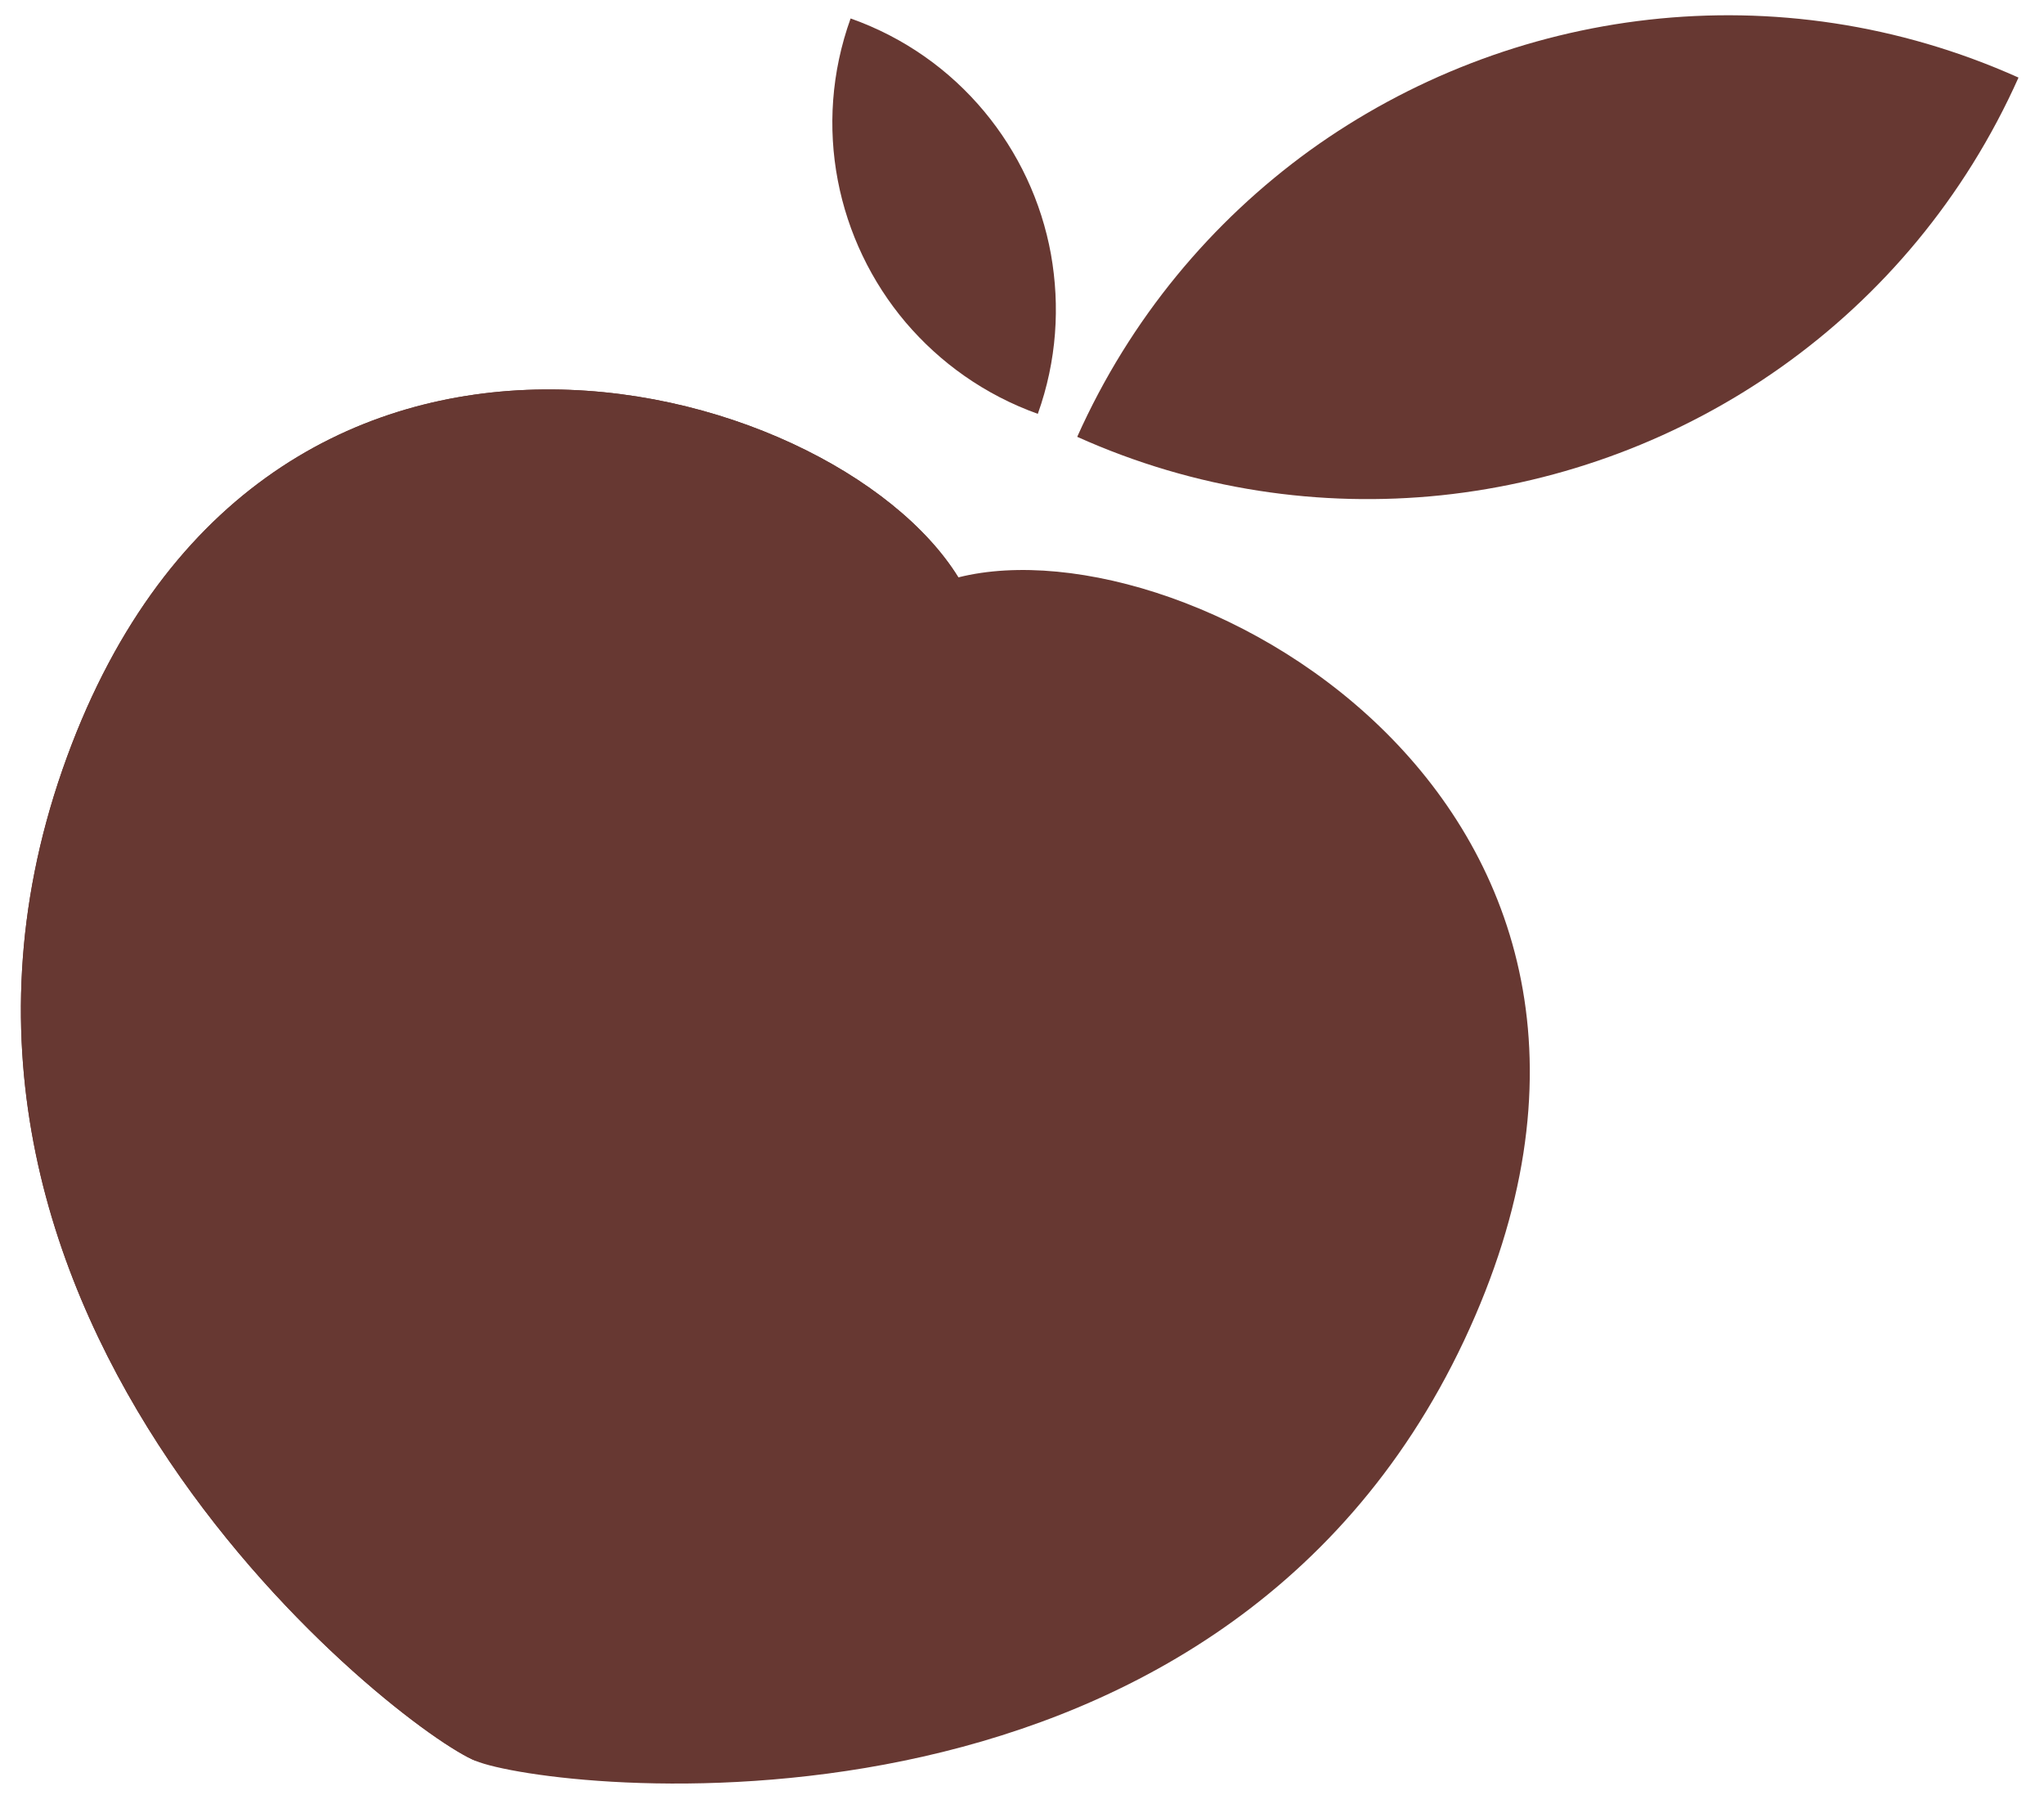 <svg xmlns="http://www.w3.org/2000/svg" width="68" height="60" viewBox="0 0 68 60" fill="none"><path d="M2.076 25.605C-4.305 43.976 13.373 57.585 15.821 58.568C18.268 59.573 40.404 62.216 48.708 44.587C56.99 26.981 39.618 17.26 31.882 19.204C27.686 12.41 8.478 7.211 2.076 25.605Z" fill="#673832"></path><path d="M2.076 25.605C-4.305 43.976 13.373 57.585 15.821 58.568C12.106 46.619 18.399 23.835 31.882 19.204C27.686 12.41 8.478 7.211 2.076 25.605Z" fill="#673832"></path><path d="M43.573 5.005C40.317 7.364 37.607 10.575 35.837 14.529C39.771 16.299 43.944 16.889 47.944 16.474C56.072 15.622 63.568 10.597 67.152 2.58C59.154 -1.002 50.216 0.221 43.573 5.005Z" fill="#673832"></path><path d="M34.963 8.456C35.269 10.182 35.16 11.995 34.526 13.765C32.756 13.131 31.27 12.061 30.134 10.728C27.839 8.02 27.009 4.197 28.298 0.614C31.882 1.881 34.33 4.961 34.963 8.456Z" fill="#673832"></path></svg>